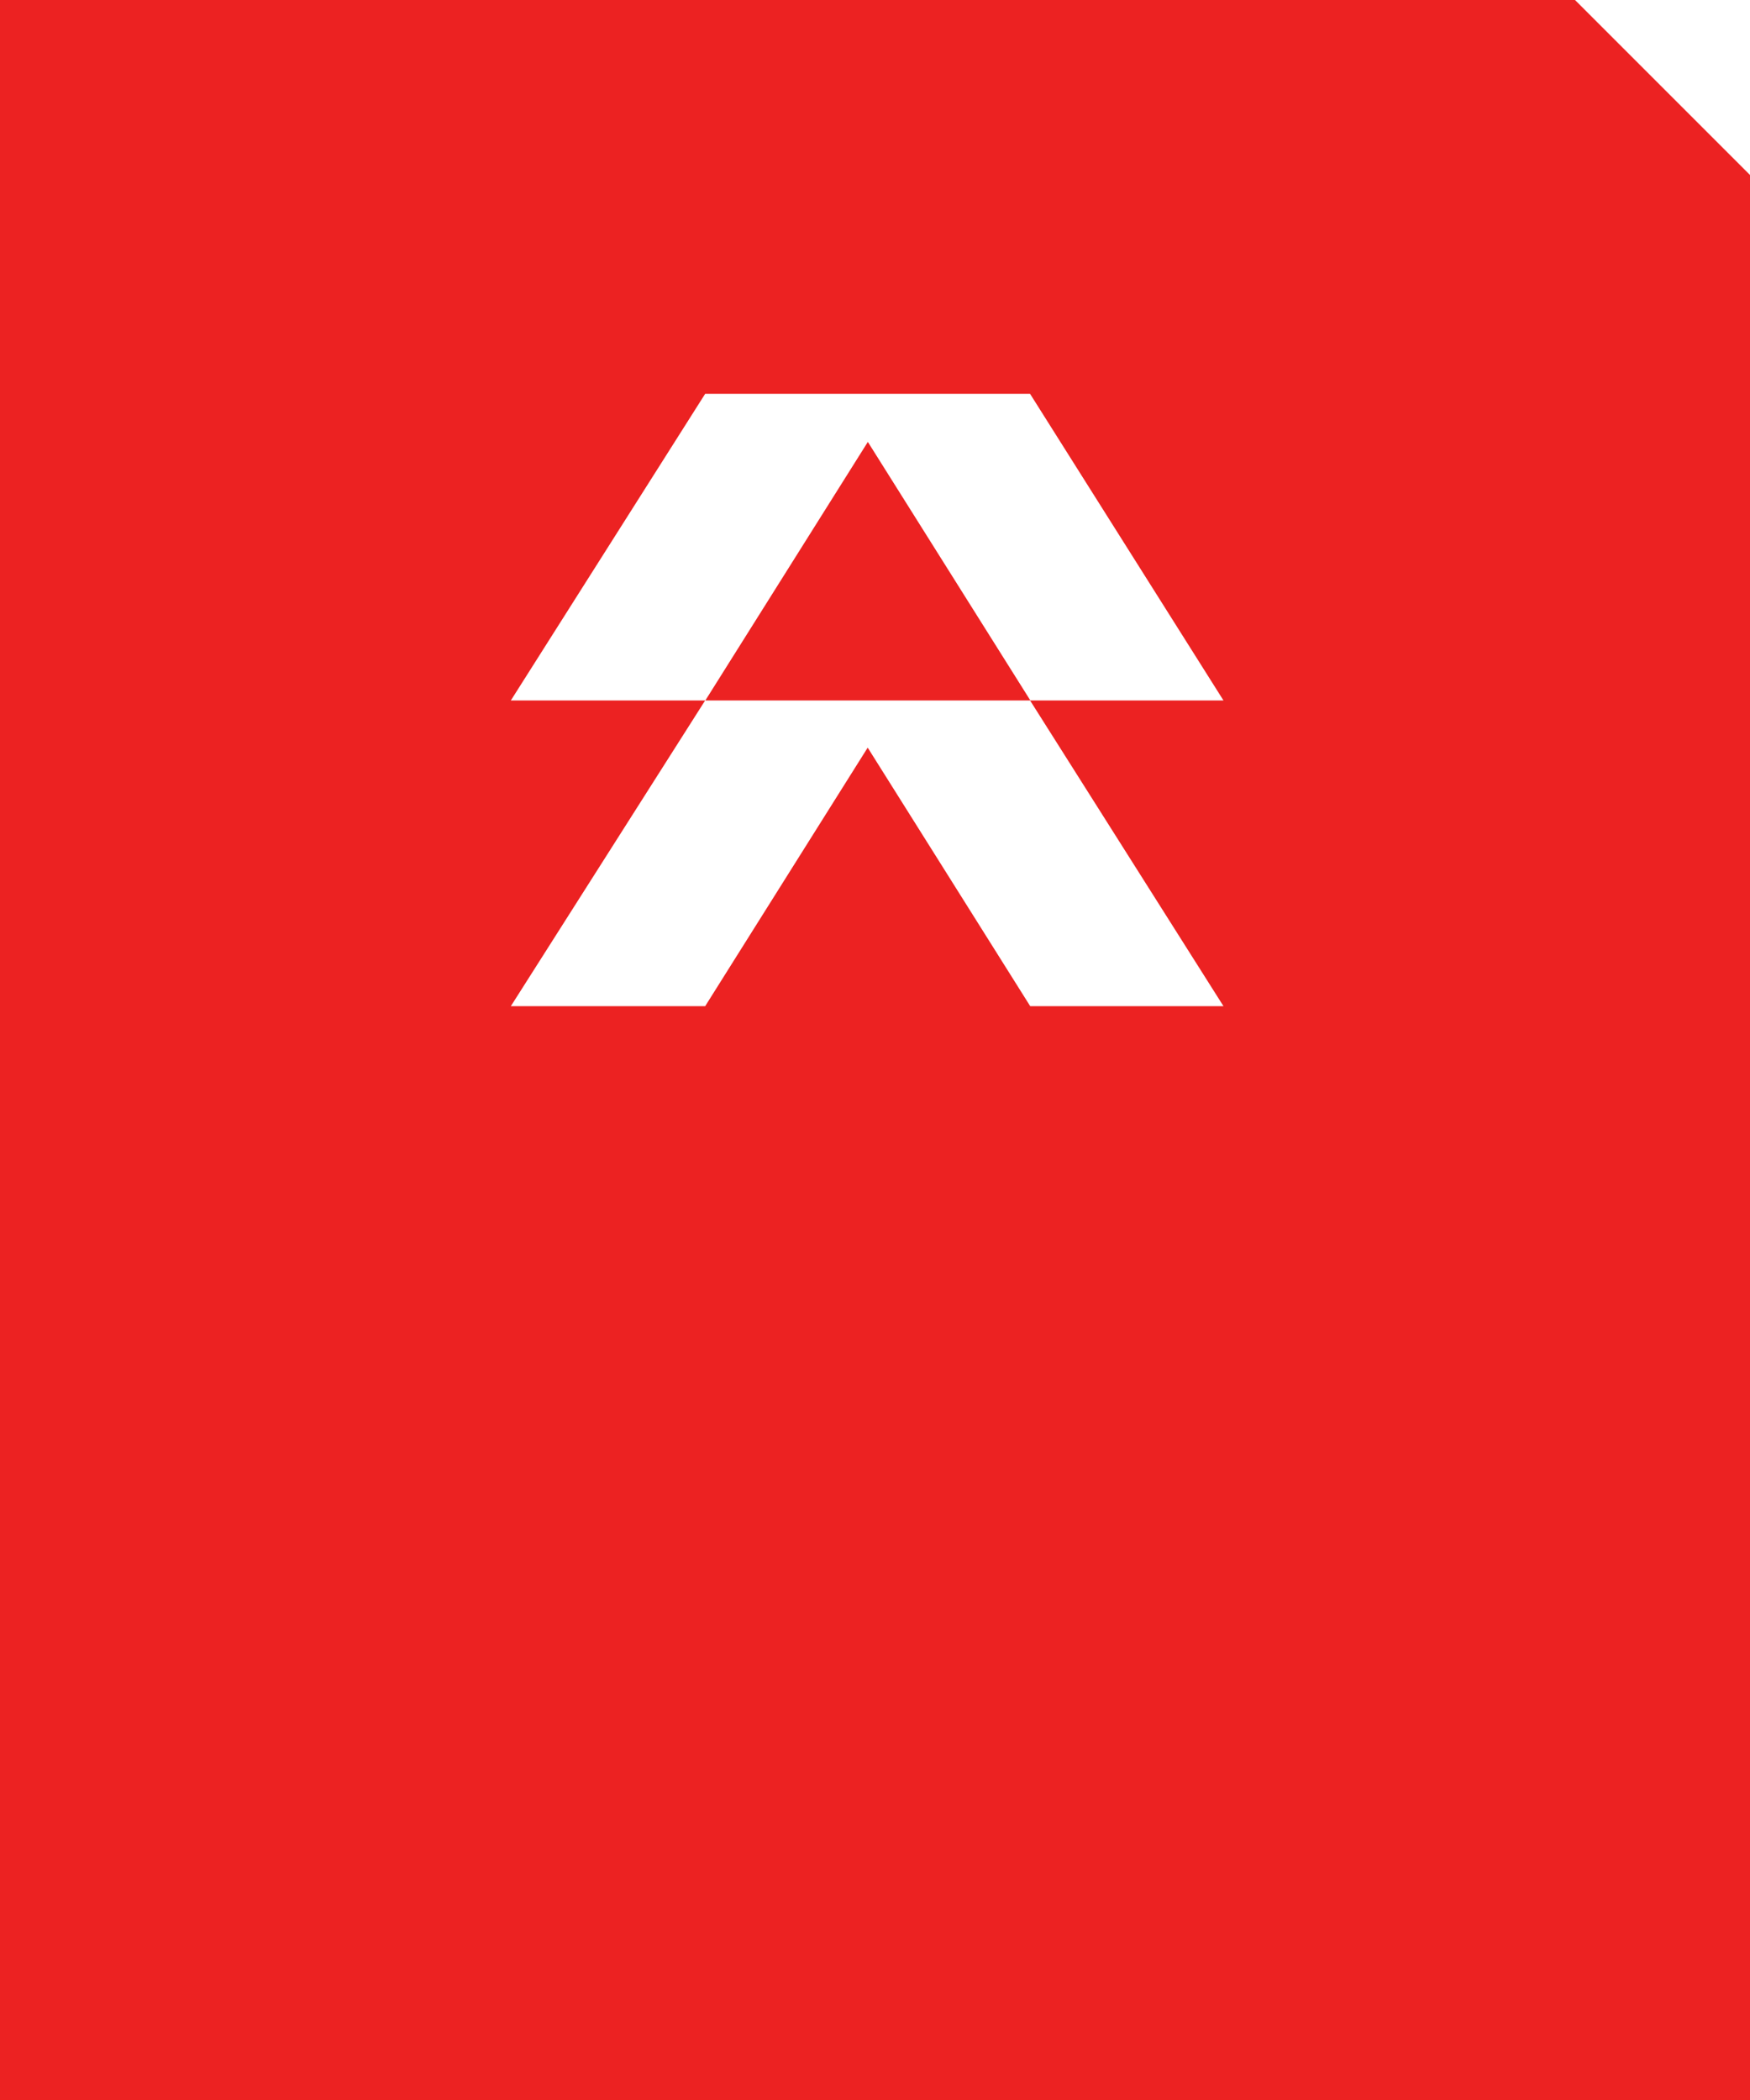 <?xml version="1.0" encoding="UTF-8"?><svg id="b" xmlns="http://www.w3.org/2000/svg" width="115" height="138" viewBox="0 0 115 138"><defs><style>.d{fill:#ec2222;}</style></defs><g id="c"><g><polygon class="d" points="46.35 46.03 67.71 46.03 57.03 29.04 46.35 46.03"/><path class="d" d="M103.5,0H0V138H115V11.5L103.5,0Zm-23.09,66.12h-12.71l-10.68-16.99-10.68,16.99h-12.77l12.77-20.09h-12.77l12.77-20.15h21.35l12.71,20.15h-12.71l12.71,20.09Z"/></g></g></svg>